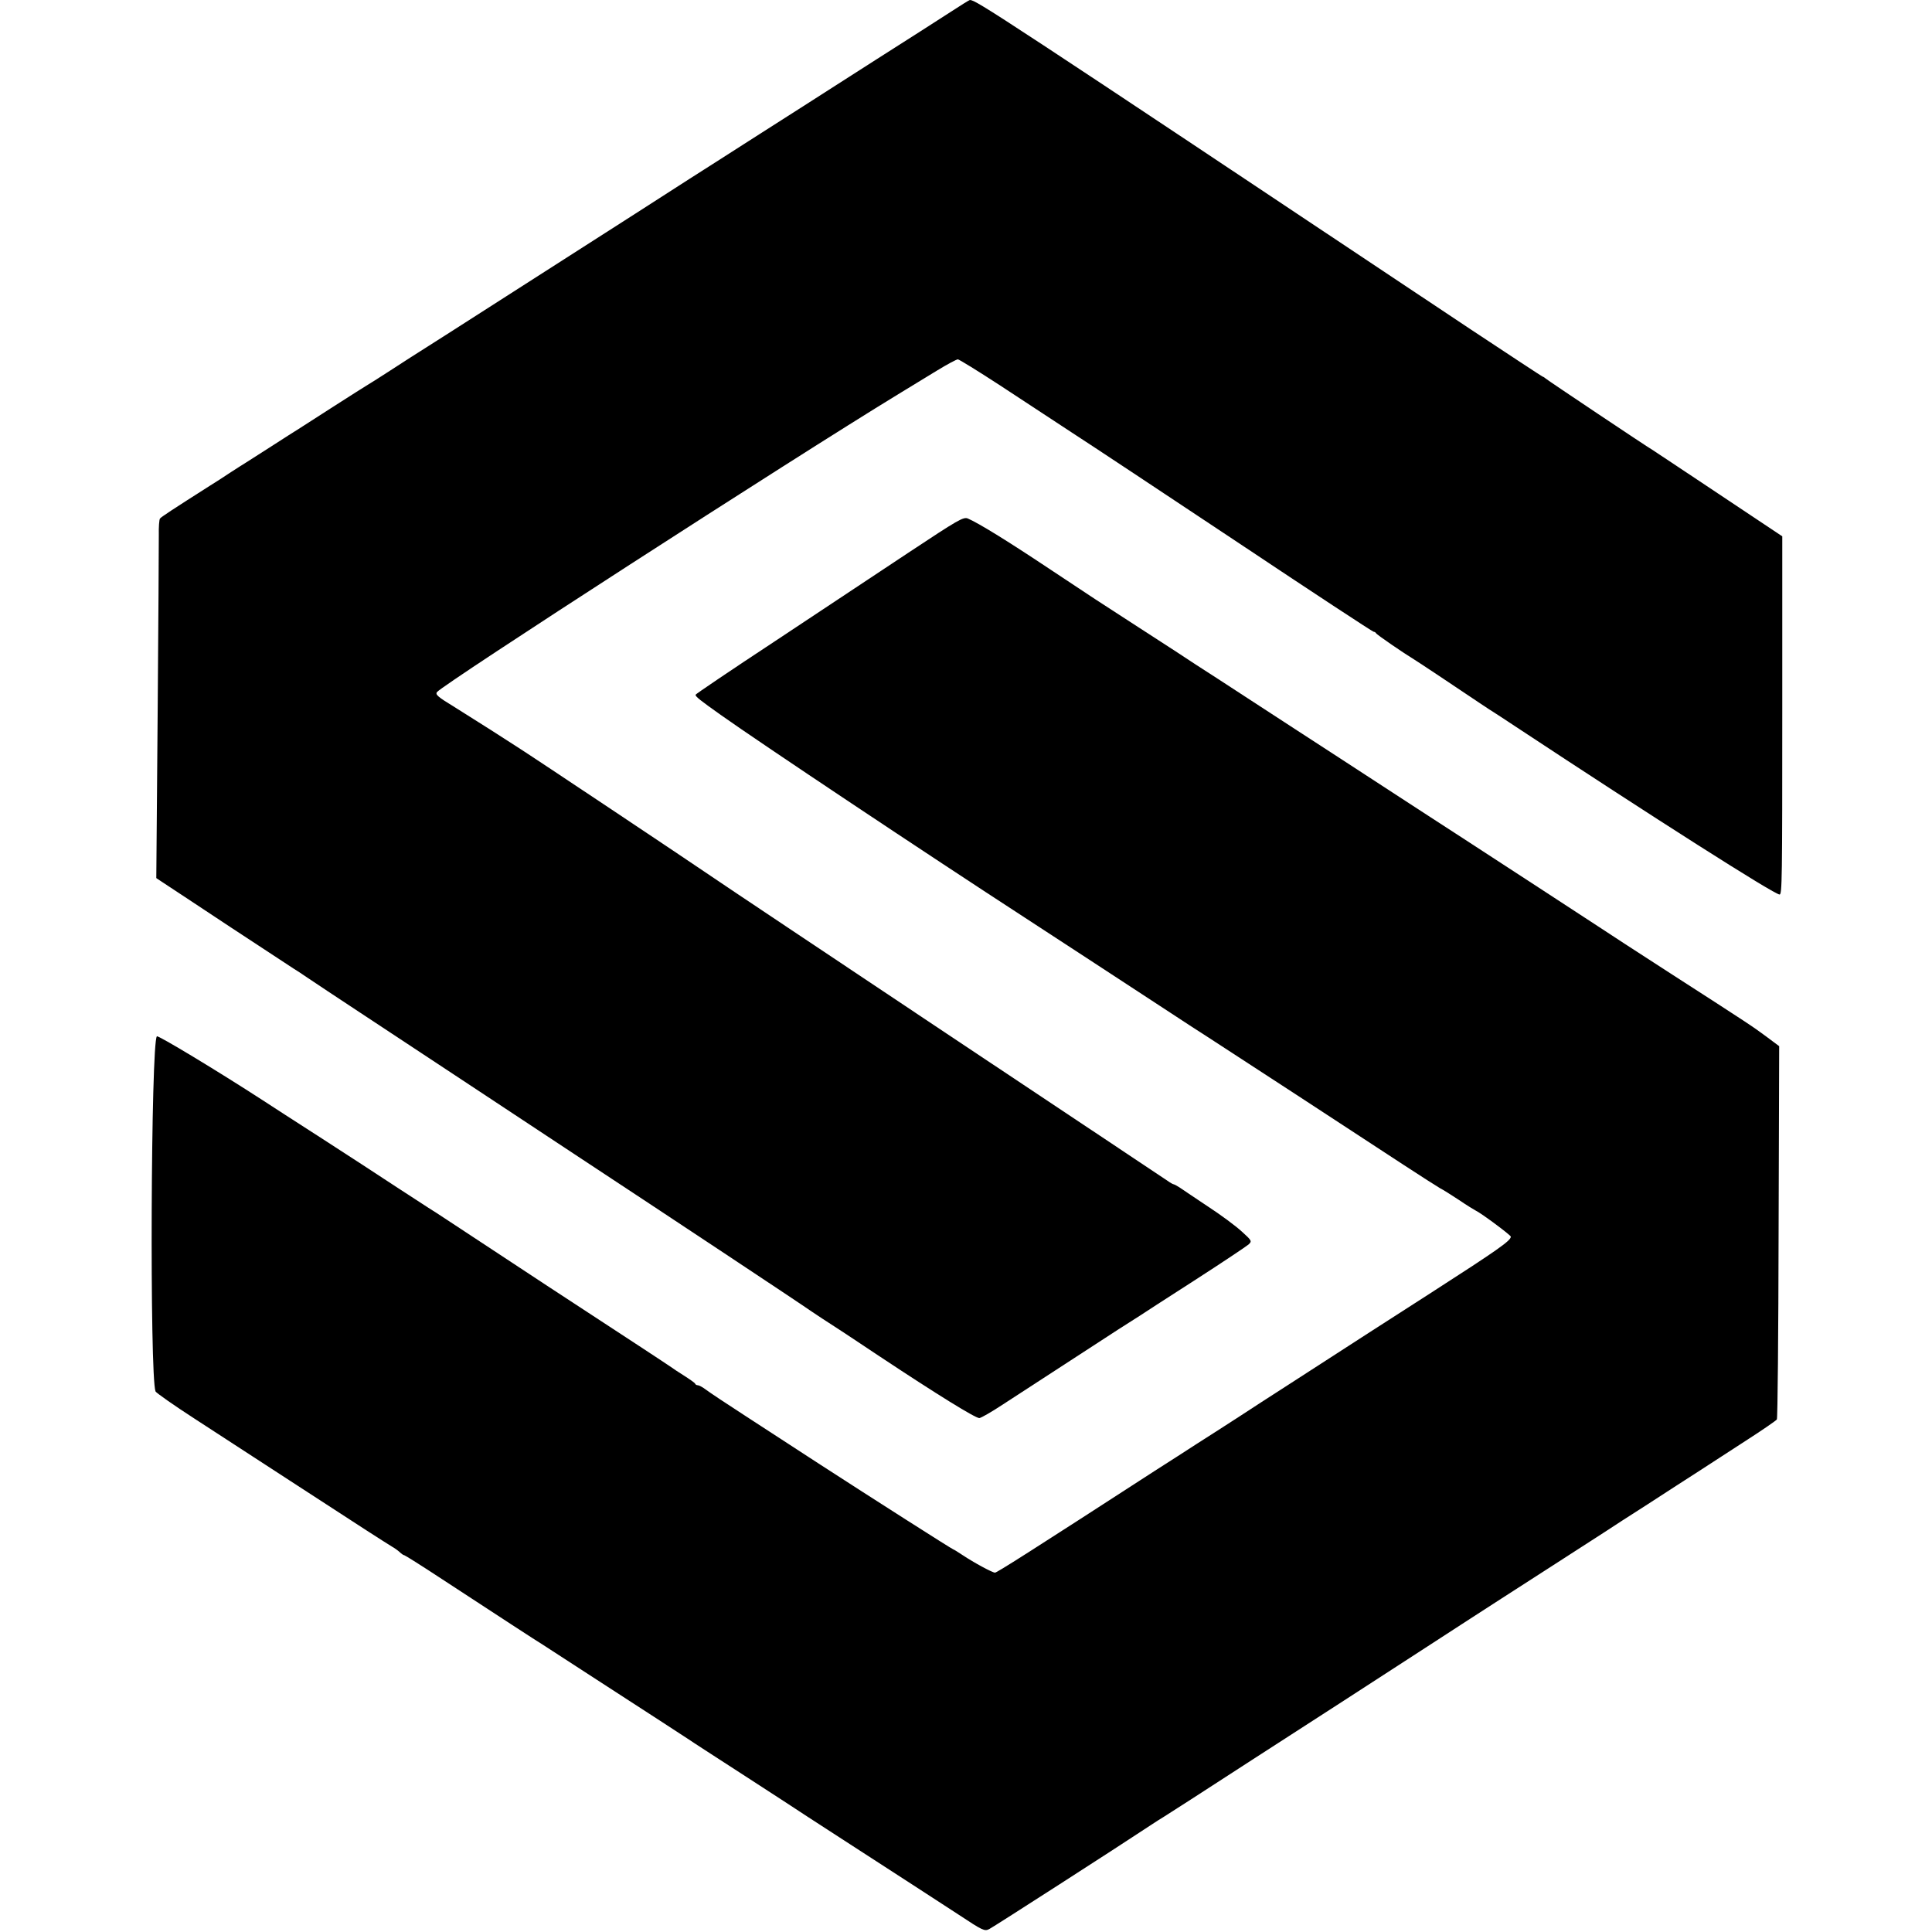 <svg version="1" xmlns="http://www.w3.org/2000/svg" width="1333.333" height="1333.333" viewBox="0 0 1000 1000"><path d="M492 6.2c-12.3 7.9-15.8 10.2-38 24.3-10.2 6.5-21.4 13.7-25 16-3.6 2.3-19.8 12.7-36 23-16.2 10.4-32.4 20.7-36 23-5.8 3.8-28 18-124.7 79.9-13.9 8.8-28.6 18.2-32.5 20.8-4 2.6-8.3 5.3-9.5 6-1.2.7-9.2 5.8-17.8 11.3-8.5 5.5-16.6 10.7-17.9 11.5-1.4.8-7.7 4.9-14.1 9-6.4 4.1-12.4 7.9-13.3 8.5-.9.5-4.4 2.8-7.7 4.9-3.3 2.2-8.2 5.4-11 7.1-19.2 12.2-25.1 16.1-25.7 16.9-.4.6-.7 4.4-.6 8.6 0 4.1-.2 45.7-.6 92.5l-.7 85 3.3 2.2c1.8 1.2 17.5 11.5 34.8 23 17.3 11.4 32.3 21.2 33.2 21.8.9.5 4.1 2.6 7 4.6 2.9 2 15.2 10.1 27.3 18.1 12.1 8 37.5 24.8 56.5 37.3 19 12.6 44.2 29.2 56 37 45.7 30.1 114.8 75.9 121.2 80.4 3.8 2.5 7.6 5.1 8.5 5.6 1 .6 13.1 8.5 26.8 17.7 29.7 19.7 49.3 31.8 51.4 31.8.9-.1 6.2-3.1 11.8-6.8 14.4-9.4 48.5-31.5 60-39 5.4-3.4 10.5-6.7 11.3-7.2.8-.6 13.4-8.7 28-18.1 14.6-9.4 27.3-17.9 28.3-18.8 1.8-1.7 1.6-2-3.6-6.7-2.9-2.7-10.7-8.5-17.3-12.8-6.5-4.4-13.1-8.7-14.6-9.8-1.5-1-3-1.8-3.3-1.8-.3 0-1.8-.8-3.3-1.9-1.5-1-52.9-35.3-114.2-76.1-61.3-40.9-116.3-77.6-122.1-81.6-12-8.2-91.4-61.2-99.9-66.6-3-1.9-9.3-6-14-9-4.7-3-13.1-8.3-18.7-11.8-8.7-5.3-10.1-6.5-9.1-7.8 3.7-4.4 183.5-120.5 238.8-154.2 5.8-3.5 14.8-9 20-12.2 5.2-3.2 10.1-5.8 10.8-5.8.6 0 10.5 6.1 22 13.6 11.4 7.5 28 18.4 37 24.3 9 5.8 47.6 31.4 85.8 56.8 38.2 25.5 69.9 46.3 70.4 46.3.4 0 1 .3 1.2.7.2.7 14.4 10.4 20 13.8.9.5 7 4.6 13.5 8.9 20.5 13.7 25.5 17.1 27.2 18.1.9.5 6.1 4 11.6 7.6C856 423.3 918.4 463 921.1 463c1.3 0 1.4-7.5 1.4-96.5v-88.9l-33.3-22.2c-18.4-12.3-33.7-22.4-34-22.6-1.3-.6-54.7-36.3-55.2-36.9-.3-.3-1-.8-1.6-1-.5-.2-17.2-11.2-37-24.3C514.3 5.9 505.2 0 502 0c-.3 0-4.8 2.8-10 6.2z"/><path d="M470 286.2c-15.7 10.4-46.8 31-69.2 45.9-22.5 14.8-40.8 27.2-40.8 27.5 0 1 2.3 2.8 13 10.4 20.7 14.7 107 72.2 157.5 105 8.2 5.3 51.6 33.7 75.3 49.2 6.4 4.2 15.4 10.1 20 13 10.1 6.5 76.9 50.1 100.5 65.6 9.5 6.2 18.1 11.7 19.2 12.3 1.1.5 5.4 3.2 9.5 5.9 4.1 2.8 8.2 5.3 9 5.7 2.6 1.2 18 12.6 18 13.4 0 2.1-6.9 6.9-42 29.5-21.2 13.6-44.5 28.6-51.7 33.3-7.3 4.7-18.1 11.7-24 15.5-6 3.8-16.4 10.6-23.3 15.1-6.9 4.4-16.5 10.7-21.5 13.8-4.9 3.2-14.4 9.3-21 13.5C532.7 803.4 516 814 515 814c-1.3 0-10.8-5.1-16.8-9.1-2.4-1.6-4.5-2.9-4.7-2.9-.5 0-42.5-26.8-68.9-43.9-11.6-7.6-29-18.8-38.6-25.1-9.6-6.2-18.9-12.4-20.6-13.7-1.7-1.3-3.6-2.3-4.2-2.3-.6 0-1.2-.3-1.4-.8-.1-.4-2.8-2.3-5.8-4.2-3-1.9-5.9-3.8-6.5-4.3-.5-.4-8-5.3-16.5-10.9-26.4-17.2-70.1-45.9-95.5-62.7-7.1-4.7-13.4-8.8-14-9.1-.5-.3-7.7-5-16-10.4-8.2-5.4-25.8-16.9-39-25.4s-26.9-17.3-30.5-19.7c-23.6-15.3-54.1-33.7-54.8-33.1-3.1 3.2-3.8 175.6-.7 183.8.3.7 9.5 7.2 20.5 14.3 25.6 16.7 74.2 48.2 88.8 57.7 6.2 4 12.2 7.8 13.2 8.4 1.1.6 2.8 1.8 3.8 2.7 1 1 2.1 1.7 2.5 1.7.3 0 9.1 5.5 19.4 12.3 30.9 20.2 49.1 32.1 51.8 33.7 1.3.8 13.1 8.5 26.2 17s29.2 18.9 35.8 23.2c6.6 4.3 12.7 8.3 13.5 8.8.8.6 4.9 3.2 9 5.9 10.8 7 33.4 21.6 41.5 26.9 3.9 2.6 17.1 11.2 29.5 19.2 31.7 20.5 45.1 29.2 60.3 39.1 12.4 8.2 13.3 8.6 15.7 7.4 2.2-1.1 67.2-42.9 83-53.4 3-2 6.3-4.1 7.2-4.6 1-.6 21.9-14 46.5-30 41.3-26.6 54.5-35.2 86.3-55.8 18.1-11.8 34.9-22.6 42-27.2 7.4-4.7 45.9-29.6 53.7-34.6 2.8-1.9 12.9-8.4 22.3-14.4 9.3-6.1 21.2-13.7 26.3-17 5-3.3 16.1-10.4 24.5-15.9 8.4-5.4 15.5-10.3 15.9-10.9.4-.6.8-44.3.9-97.2l.3-96-6.7-5c-7-5.2-9.1-6.6-48.7-32.1-20.6-13.3-31.8-20.6-38.3-24.9-4.5-3-54.6-35.6-69.8-45.5-9.8-6.3-24.6-16-33.1-21.5-23.2-15.1-40.5-26.4-53.8-35-6.6-4.3-16.3-10.6-21.5-14-5.2-3.4-14-9.1-19.5-12.7-5.5-3.5-15.2-9.8-21.5-14-6.3-4.1-14.9-9.6-19-12.3-18-11.6-25.8-16.7-46.5-30.5-21-14-36.1-23.3-41.5-25.6-2.3-1-4.9.5-31 17.8z"/></svg>